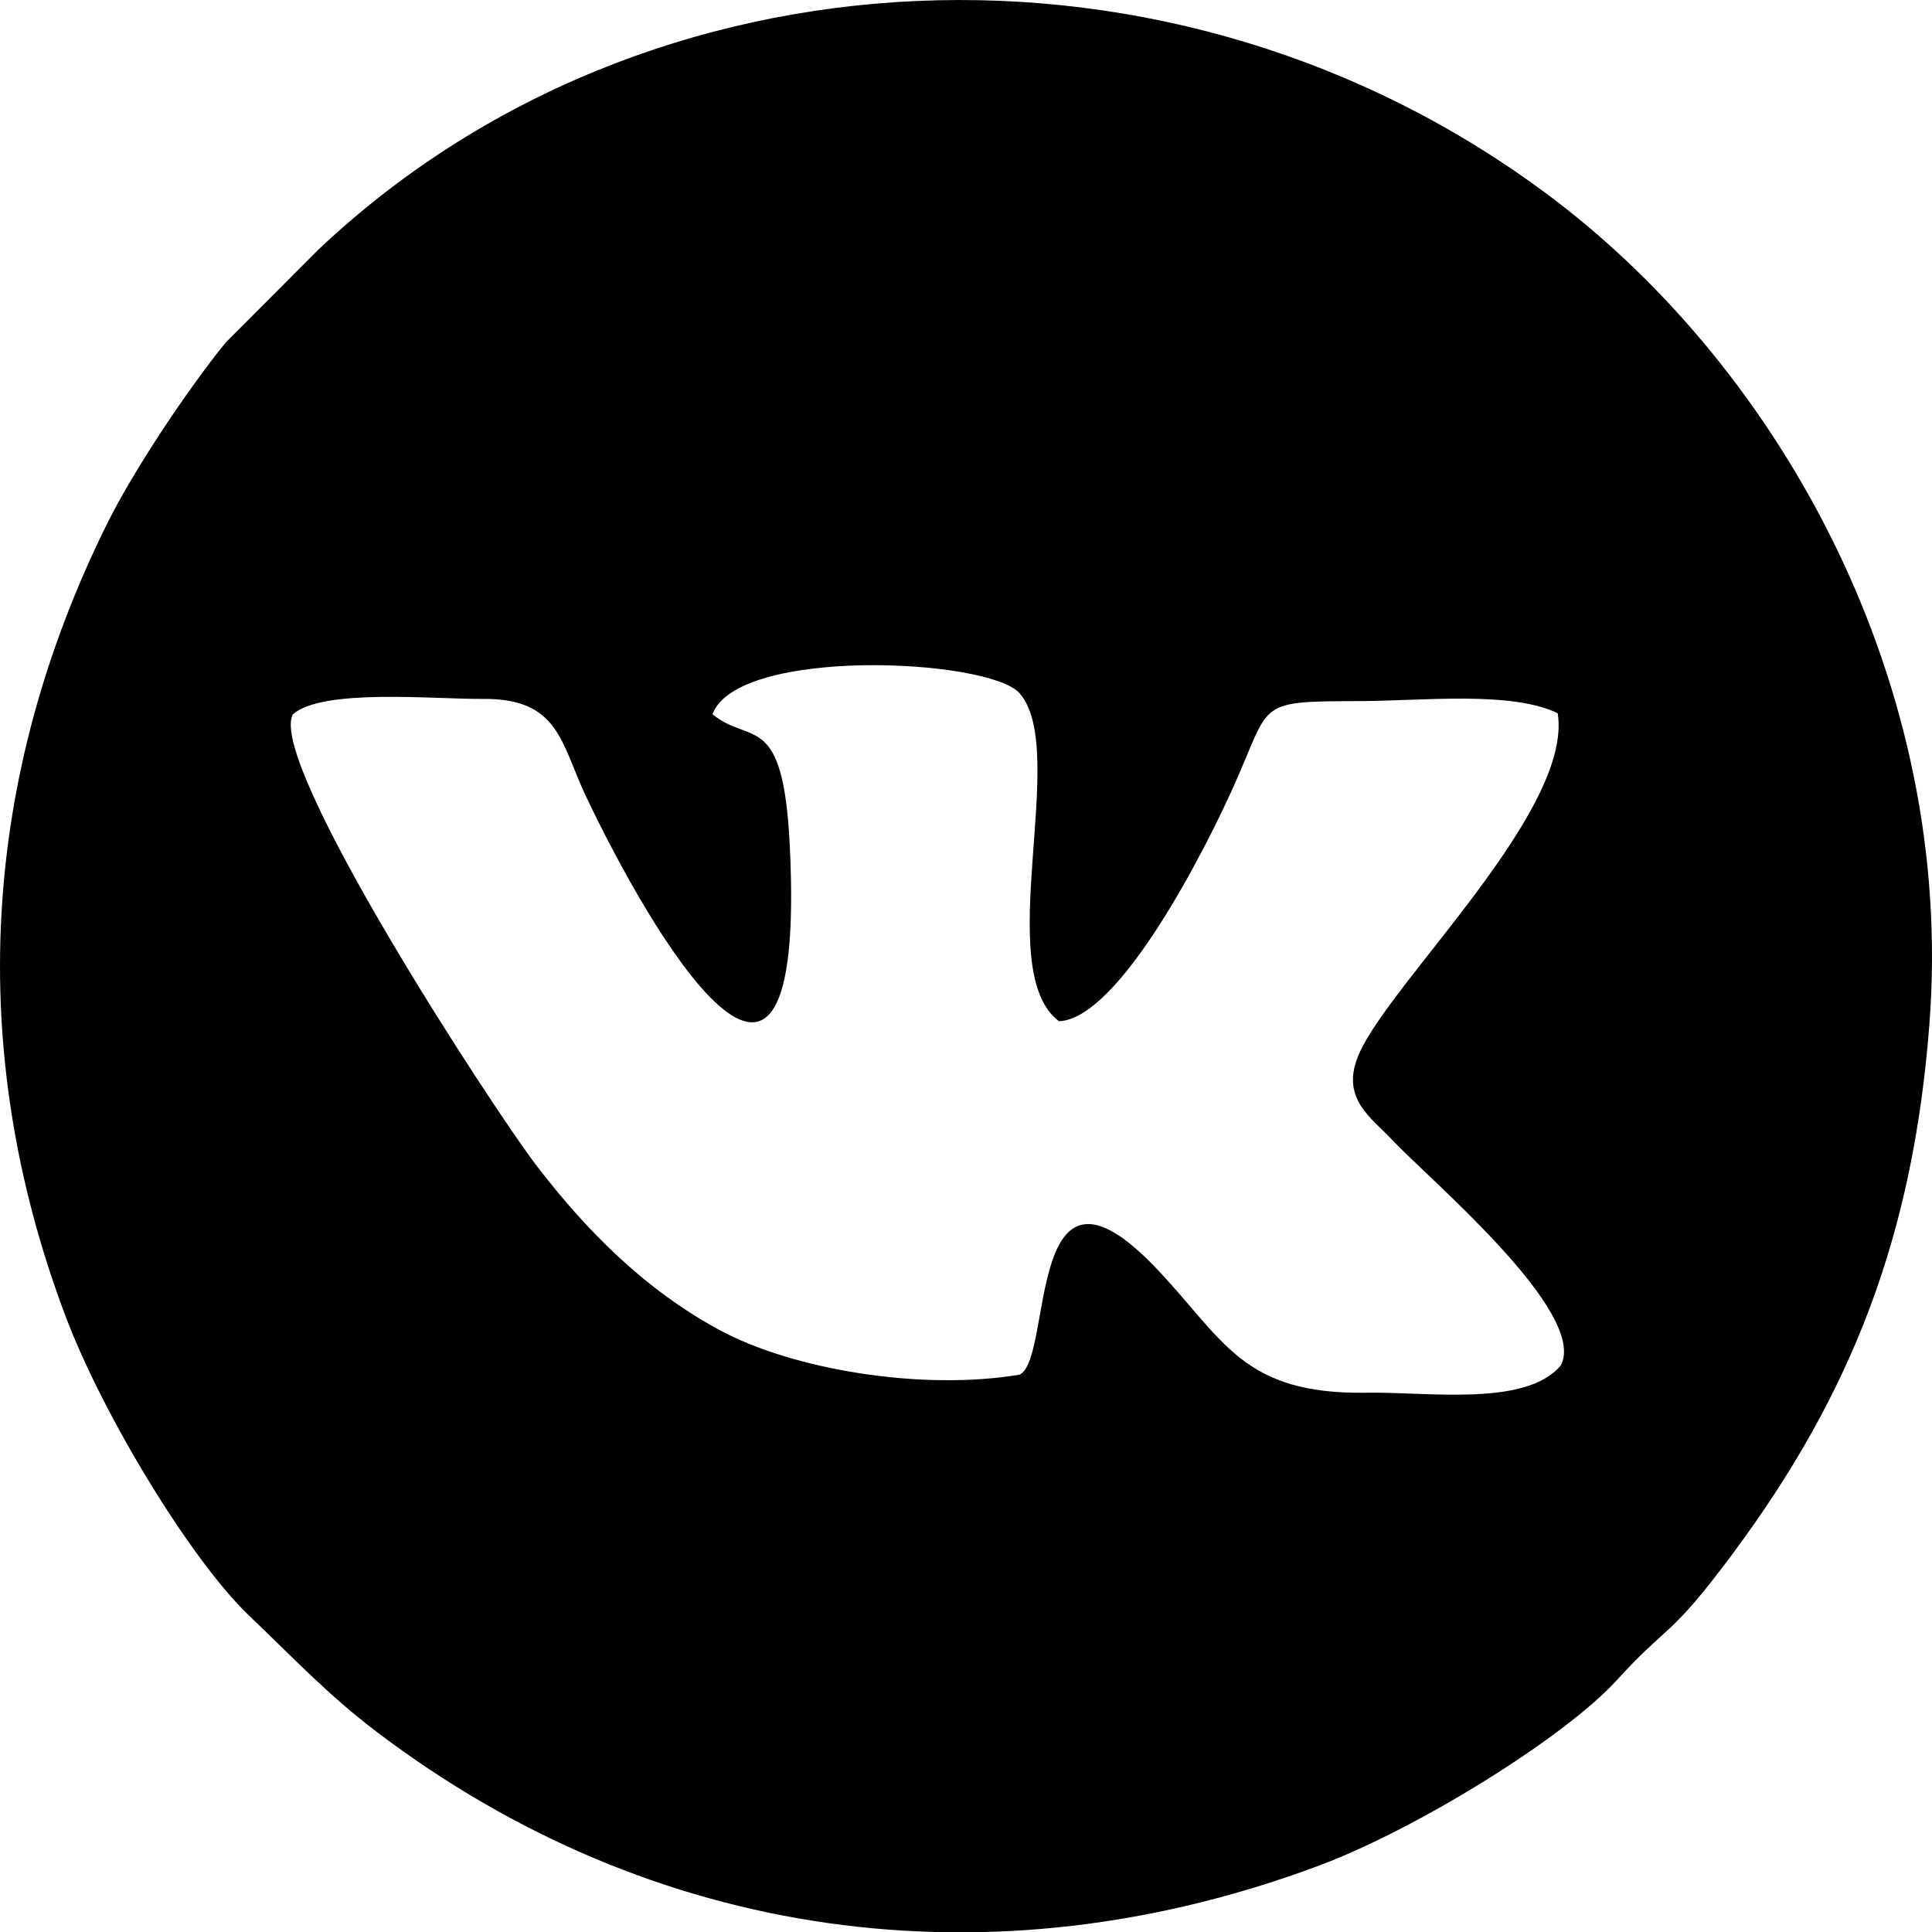 <?xml version="1.0" encoding="UTF-8"?> <!-- Creator: CorelDRAW --> <svg xmlns="http://www.w3.org/2000/svg" xmlns:xlink="http://www.w3.org/1999/xlink" xmlns:xodm="http://www.corel.com/coreldraw/odm/2003" xml:space="preserve" width="134.104mm" height="134.126mm" style="shape-rendering:geometricPrecision; text-rendering:geometricPrecision; image-rendering:optimizeQuality; fill-rule:evenodd; clip-rule:evenodd" viewBox="0 0 1091.23 1091.41"> <defs> <style type="text/css"> <![CDATA[ .fil0 {fill:black} ]]> </style> </defs> <g id="Layer_x0020_1">  <g id="_105553178252960"> <path class="fil0" d="M786.37 643.85c19.78,21.3 110.71,97.21 95.25,127.32 -19.79,23.66 -75.45,14.86 -109.18,15.46 -71.18,1.27 -81.07,-30.17 -119.64,-70.55 -73.97,-77.46 -57.74,51.11 -76.89,60.35 -55.58,9.31 -128.31,-2.89 -169.66,-25.28 -42.07,-22.78 -75.1,-56.08 -103.27,-92.87 -24.32,-31.77 -152.64,-228.19 -137.52,-254.87 17.17,-14.77 79.66,-8.41 107.39,-8.65 42.95,-0.38 43.94,25.04 58,54.76 35.93,75.94 125.25,229.89 115.22,27.8 -3.8,-76.42 -22.03,-56.15 -43.65,-73.9 14.07,-38.22 156.07,-31.61 173.46,-11.85 28.34,32.2 -16.15,156.43 22.27,185.25 34.13,-1.46 82.8,-96.93 99.47,-134.58 20.65,-46.63 11.9,-45.99 71.75,-46.26 34.11,-0.15 84.31,-5.81 110.45,6.87 8.69,54.78 -93.8,151.1 -112.06,192.04 -11.34,25.43 6.78,36.26 18.6,48.99l-0.01 0zm303.42 -65.76c14.58,-191.5 -83.36,-368.19 -212.86,-466.1 -212.3,-160.54 -512.04,-146.47 -697.5,29.39l-52.05 52.19c-21.33,26.28 -51.72,71.72 -66.7,101.88 -71.07,143.09 -80.71,296.96 -23.61,448.09 21.3,56.37 71.08,137.99 103.61,168.99 25.28,24.08 44.37,44.64 72.18,65.73 155.18,117.65 346.53,144.99 532.52,75.32 55.02,-20.61 138.37,-72.17 167.98,-104.76 29.43,-32.39 29.22,-22.56 65.88,-72.02 66.36,-89.54 101.39,-178.32 110.55,-298.7l-0 -0z"></path> </g> </g> </svg> 